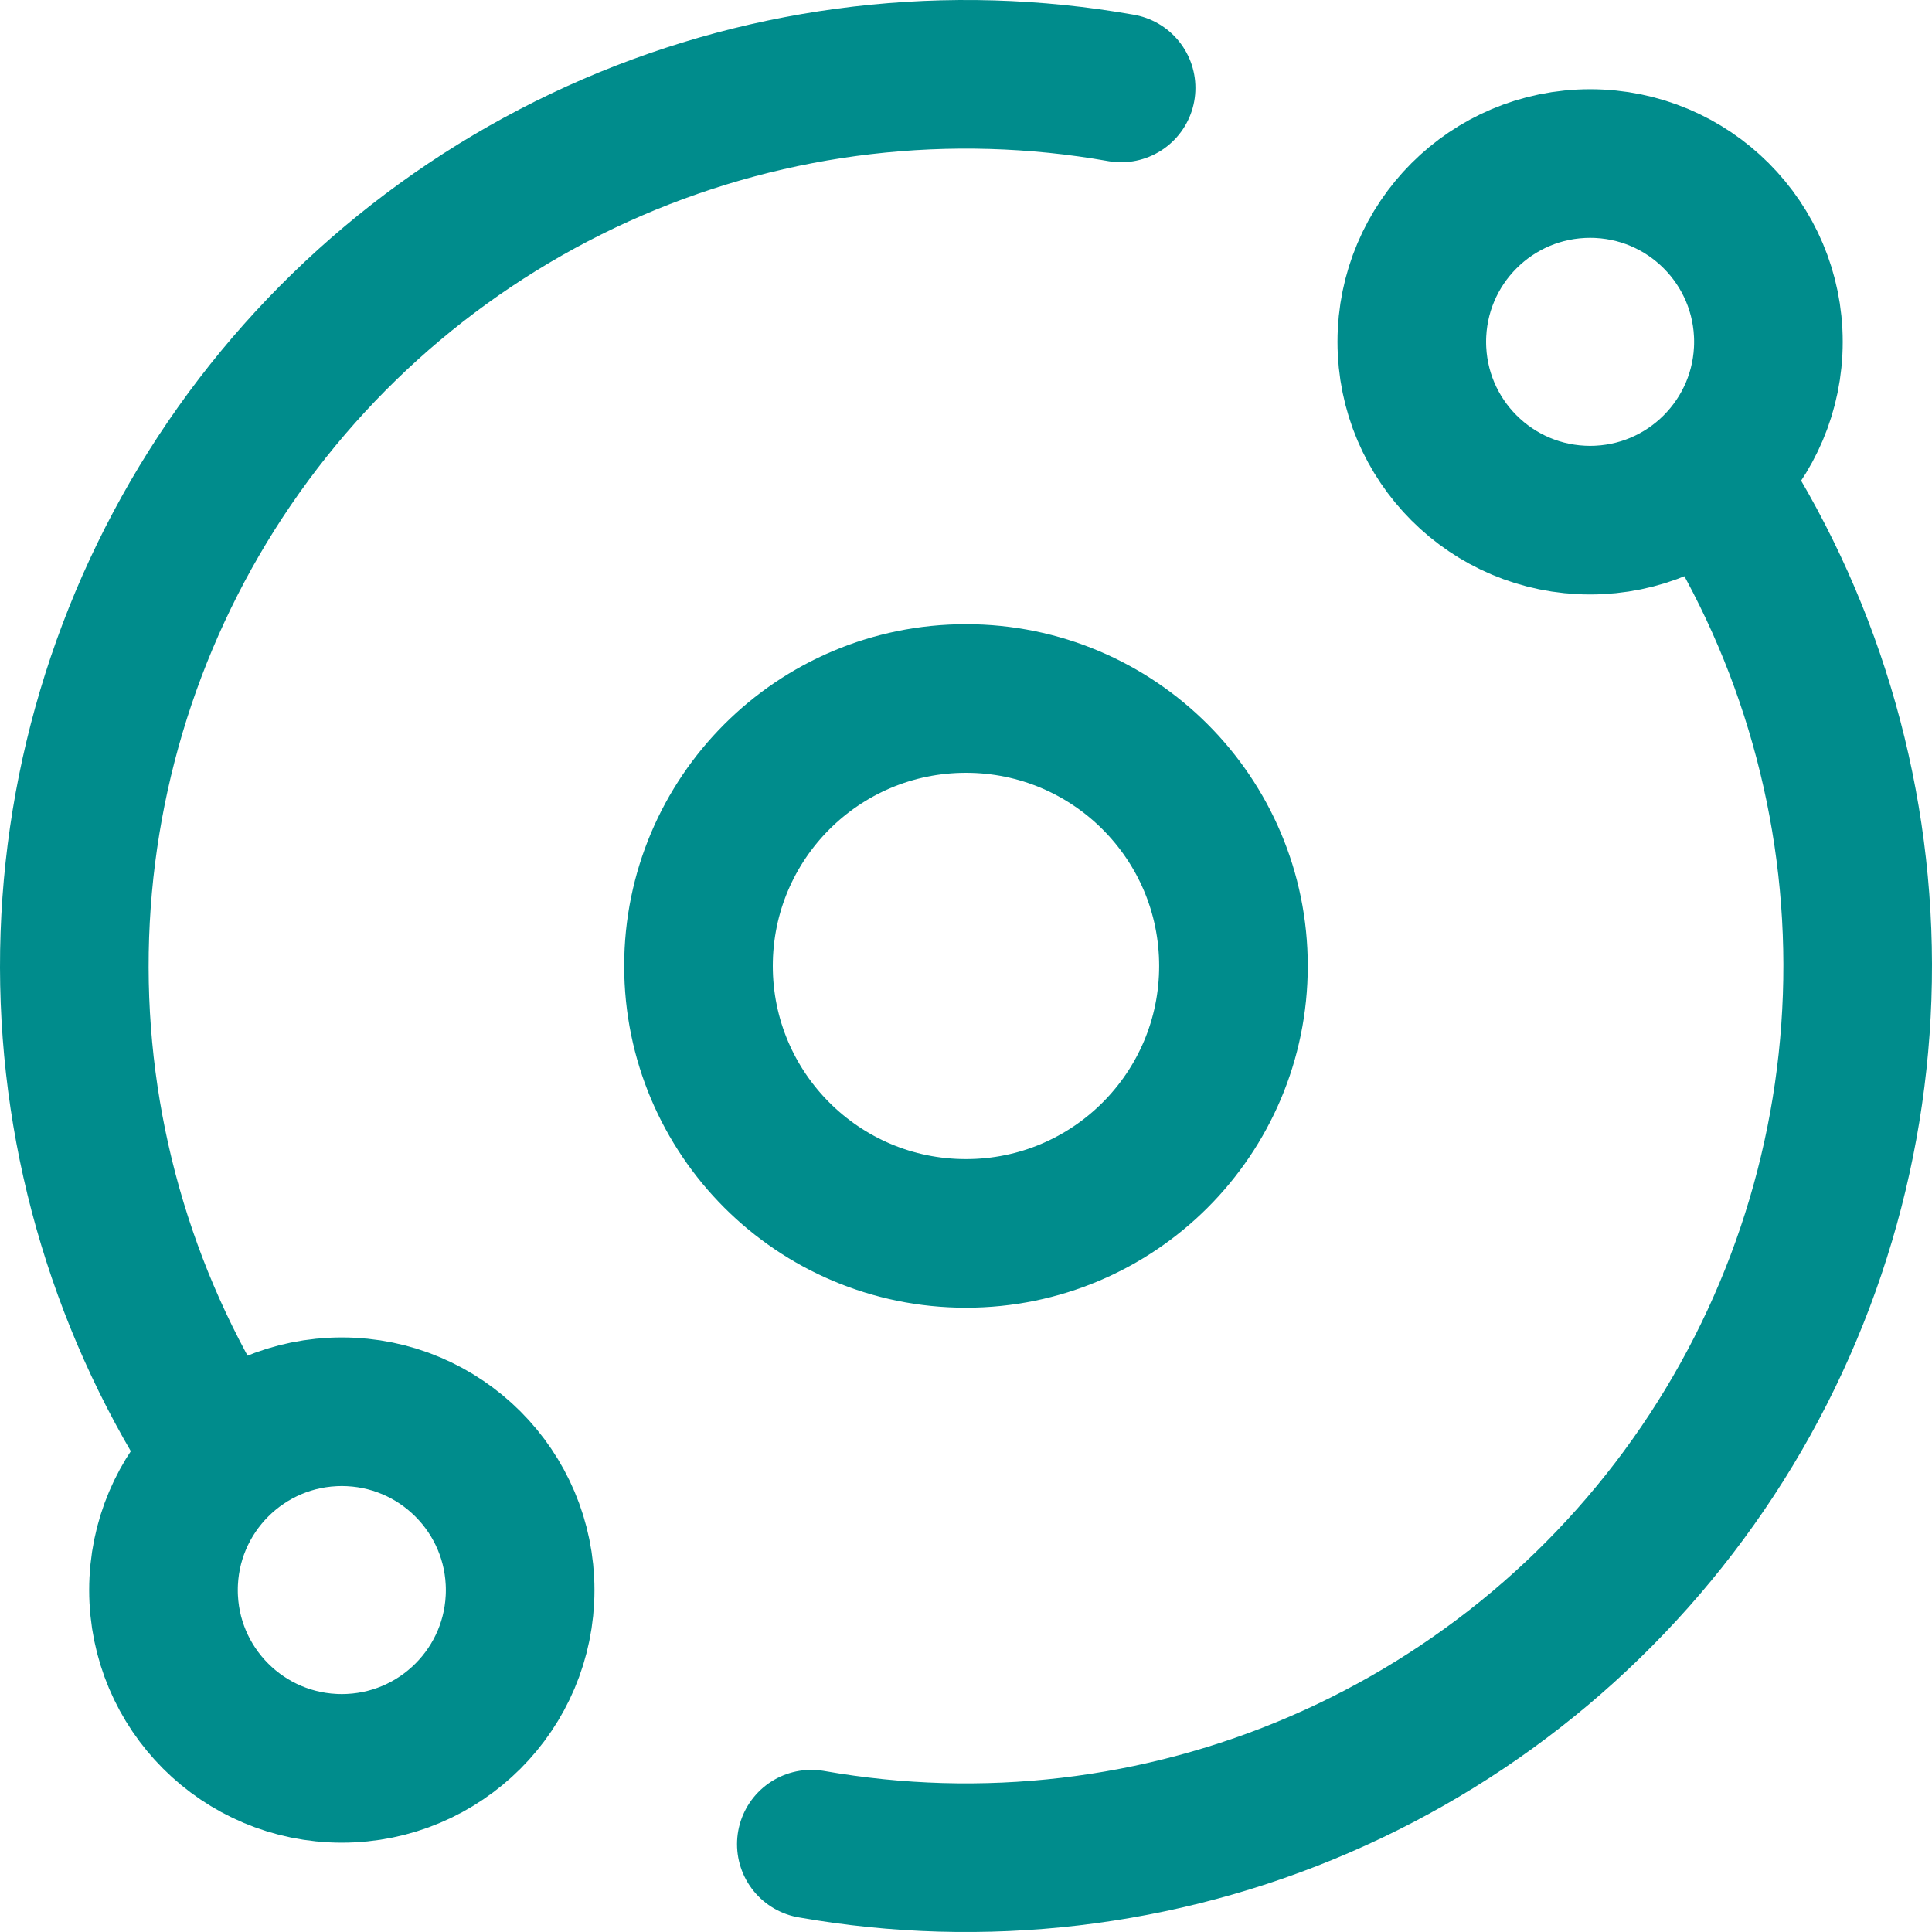 <?xml version="1.0" encoding="UTF-8"?> <svg xmlns="http://www.w3.org/2000/svg" width="39" height="39" viewBox="0 0 39 39" fill="none"><path d="M34.512 9.571C36.454 12.506 37.493 15.946 37.5 19.465C37.507 22.984 36.483 26.428 34.553 29.371C32.623 32.313 29.873 34.626 26.643 36.022C23.413 37.419 19.844 37.838 16.378 37.227M4.487 29.427C2.545 26.491 1.506 23.051 1.5 19.531C1.494 16.011 2.519 12.567 4.45 9.624C6.381 6.682 9.133 4.37 12.364 2.974C15.595 1.579 19.165 1.162 22.631 1.775M24.899 19.499C24.899 22.481 22.482 24.898 19.499 24.898C16.517 24.898 14.1 22.481 14.1 19.499C14.1 16.517 16.517 14.1 19.499 14.1C22.482 14.1 24.899 16.517 24.899 19.499ZM35.698 6.9C35.698 8.888 34.087 10.5 32.099 10.5C30.11 10.5 28.499 8.888 28.499 6.9C28.499 4.912 30.11 3.301 32.099 3.301C34.087 3.301 35.698 4.912 35.698 6.9ZM10.5 32.098C10.5 34.086 8.888 35.697 6.9 35.697C4.912 35.697 3.3 34.086 3.3 32.098C3.3 30.11 4.912 28.498 6.9 28.498C8.888 28.498 10.5 30.11 10.5 32.098Z" stroke="#008C8C" stroke-width="3" stroke-linecap="round" stroke-linejoin="round"></path></svg> 